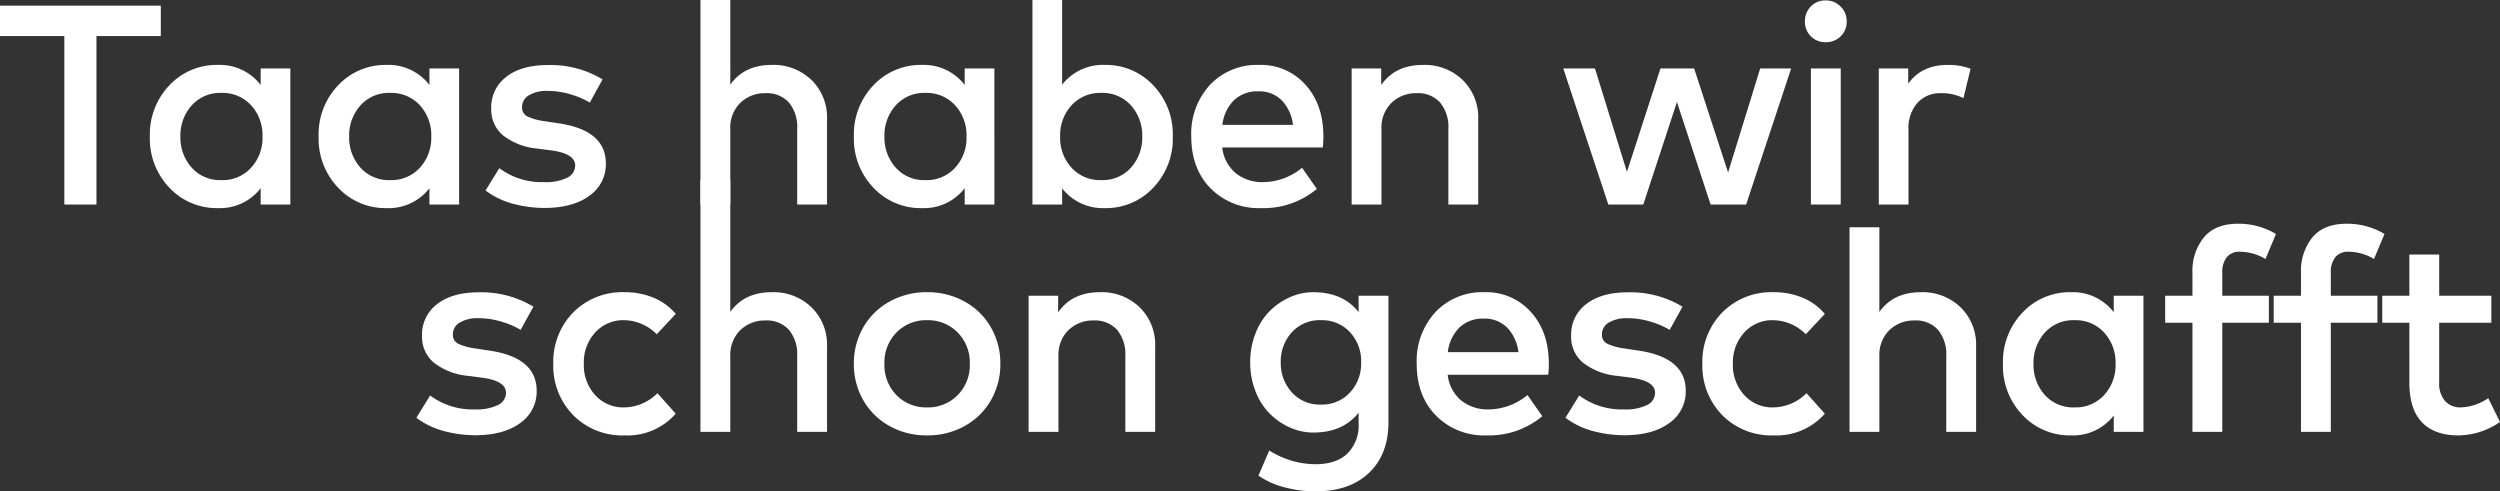 <svg xmlns="http://www.w3.org/2000/svg" width="527.97" height="103.77" viewBox="0 0 527.97 103.77">
  <rect x="0" y="0" width="527.97" height="103.77" fill="#333333" stroke="none"/>
  <g id="Schriftzug_-_Taas_haben_wir_schon_geschafft_-_White" data-name="Schriftzug - Taas haben wir schon geschafft - White" transform="translate(-1873.14 -427.24)">
    <path id="Pfad_188" data-name="Pfad 188" d="M24.48-21.54a17.535,17.535,0,0,0-3.99-1.71A16.5,16.5,0,0,0,15.6-24a7.316,7.316,0,0,0-3.99.93,2.842,2.842,0,0,0-1.44,2.49,2.076,2.076,0,0,0,1.2,2.01,12.507,12.507,0,0,0,3.54.96l2.97.45q9.99,1.47,9.99,8.49a8.077,8.077,0,0,1-3.48,6.81Q20.91.72,14.79.72A26.289,26.289,0,0,1,8.565-.09a16.878,16.878,0,0,1-6.1-2.88L5.37-7.68a14.977,14.977,0,0,0,9.48,2.94,10.22,10.22,0,0,0,4.86-.93,2.851,2.851,0,0,0,1.68-2.58q0-2.49-4.98-3.18l-3-.39a13.813,13.813,0,0,1-7.275-2.805A7.085,7.085,0,0,1,3.66-20.25a8.063,8.063,0,0,1,3.195-6.735q3.2-2.475,8.685-2.475a21.181,21.181,0,0,1,11.64,3.03ZM46.5-29.49a15.511,15.511,0,0,1,6.06,1.17,12.149,12.149,0,0,1,4.68,3.42l-4.02,4.29a9.871,9.871,0,0,0-6.9-2.97A7.969,7.969,0,0,0,40.245-21a9.314,9.314,0,0,0-2.415,6.63,9.314,9.314,0,0,0,2.415,6.63A7.969,7.969,0,0,0,46.32-5.16a10.123,10.123,0,0,0,7.05-3l3.87,4.32A13.508,13.508,0,0,1,46.5.75,14.593,14.593,0,0,1,35.565-3.54,14.877,14.877,0,0,1,31.38-14.37,14.877,14.877,0,0,1,35.565-25.2,14.593,14.593,0,0,1,46.5-29.49Zm22.26,4.17q2.94-4.17,8.76-4.17a11.516,11.516,0,0,1,8.4,3.195,11.009,11.009,0,0,1,3.27,8.235V0h-6.3V-15.99a8.075,8.075,0,0,0-1.755-5.565A6.273,6.273,0,0,0,76.2-23.52a7.406,7.406,0,0,0-5.31,2.025,7.312,7.312,0,0,0-2.13,5.565V0h-6.3V-53.2h6.3Zm33.63-2.19a15.944,15.944,0,0,1,7.92-1.98,16.04,16.04,0,0,1,7.92,1.965,14.339,14.339,0,0,1,5.55,5.43,15.114,15.114,0,0,1,2.01,7.725,15.113,15.113,0,0,1-2.01,7.725,14.339,14.339,0,0,1-5.55,5.43A16.04,16.04,0,0,1,110.31.75a15.944,15.944,0,0,1-7.92-1.98,14.37,14.37,0,0,1-5.535-5.43,15.121,15.121,0,0,1-2-7.71,15.121,15.121,0,0,1,2-7.71A14.37,14.37,0,0,1,102.39-27.51ZM116.76-21a8.751,8.751,0,0,0-6.45-2.58A8.7,8.7,0,0,0,103.875-21a9,9,0,0,0-2.565,6.63,9,9,0,0,0,2.565,6.63,8.7,8.7,0,0,0,6.435,2.58,8.751,8.751,0,0,0,6.45-2.58,8.975,8.975,0,0,0,2.58-6.63A8.975,8.975,0,0,0,116.76-21Zm30.06-8.49a11.516,11.516,0,0,1,8.4,3.195,11.009,11.009,0,0,1,3.27,8.235V0h-6.3V-15.99a8.075,8.075,0,0,0-1.755-5.565A6.273,6.273,0,0,0,145.5-23.52a7.406,7.406,0,0,0-5.31,2.025,7.312,7.312,0,0,0-2.13,5.565V0h-6.3V-28.74H138v3.51Q140.94-29.49,146.82-29.49Zm45.06,0q6.27,0,9.57,4.2v-3.45h6.3V-2.01q0,6.78-4.11,10.68t-11.31,3.9a25.228,25.228,0,0,1-6.57-.87,16.762,16.762,0,0,1-5.46-2.46l2.28-5.31a18.306,18.306,0,0,0,9.75,2.91q4.41,0,6.765-2.265A8.349,8.349,0,0,0,201.45-1.74V-4.05q-3.3,4.2-9.57,4.2a12.03,12.03,0,0,1-4.86-1.035,14.184,14.184,0,0,1-4.26-2.88,13.582,13.582,0,0,1-3.045-4.7,16.38,16.38,0,0,1-1.155-6.21,16.38,16.38,0,0,1,1.155-6.21,13.582,13.582,0,0,1,3.045-4.7,14.184,14.184,0,0,1,4.26-2.88A12.03,12.03,0,0,1,191.88-29.49Zm1.62,5.91a7.919,7.919,0,0,0-6.165,2.565,9.1,9.1,0,0,0-2.325,6.345,9.127,9.127,0,0,0,2.325,6.315A7.875,7.875,0,0,0,193.5-5.76,8,8,0,0,0,199.62-8.3a8.97,8.97,0,0,0,2.37-6.375,8.97,8.97,0,0,0-2.37-6.375A8,8,0,0,0,193.5-23.58Zm34.53-5.91a12.606,12.606,0,0,1,9.81,4.185q3.78,4.185,3.78,10.905a19.286,19.286,0,0,1-.12,2.34H220.26a8.219,8.219,0,0,0,2.925,5.49,8.894,8.894,0,0,0,5.625,1.83,12.988,12.988,0,0,0,8.31-3.03l3.12,4.47A17.56,17.56,0,0,1,228.42.75a14.238,14.238,0,0,1-10.6-4.155q-4.095-4.155-4.1-10.965a15.225,15.225,0,0,1,3.975-10.935A13.608,13.608,0,0,1,228.03-29.49Zm-.12,5.58a7.108,7.108,0,0,0-5.19,1.9,8.769,8.769,0,0,0-2.43,5.175H235.2a8.924,8.924,0,0,0-2.415-5.22A6.687,6.687,0,0,0,227.91-23.91Zm39.24,2.37a17.535,17.535,0,0,0-3.99-1.71,16.5,16.5,0,0,0-4.89-.75,7.316,7.316,0,0,0-3.99.93,2.842,2.842,0,0,0-1.44,2.49,2.076,2.076,0,0,0,1.2,2.01,12.507,12.507,0,0,0,3.54.96l2.97.45q9.99,1.47,9.99,8.49a8.077,8.077,0,0,1-3.48,6.81Q263.58.72,257.46.72a26.289,26.289,0,0,1-6.225-.81,16.878,16.878,0,0,1-6.1-2.88l2.91-4.71a14.977,14.977,0,0,0,9.48,2.94,10.22,10.22,0,0,0,4.86-.93,2.851,2.851,0,0,0,1.68-2.58q0-2.49-4.98-3.18l-3-.39a13.813,13.813,0,0,1-7.275-2.805,7.085,7.085,0,0,1-2.475-5.625,8.063,8.063,0,0,1,3.195-6.735q3.2-2.475,8.685-2.475a21.181,21.181,0,0,1,11.64,3.03Zm22.02-7.95a15.512,15.512,0,0,1,6.06,1.17,12.148,12.148,0,0,1,4.68,3.42l-4.02,4.29a9.871,9.871,0,0,0-6.9-2.97A7.969,7.969,0,0,0,282.915-21a9.313,9.313,0,0,0-2.415,6.63,9.313,9.313,0,0,0,2.415,6.63,7.969,7.969,0,0,0,6.075,2.58,10.123,10.123,0,0,0,7.05-3l3.87,4.32A13.508,13.508,0,0,1,289.17.75a14.593,14.593,0,0,1-10.935-4.29,14.877,14.877,0,0,1-4.185-10.83,14.877,14.877,0,0,1,4.185-10.83A14.593,14.593,0,0,1,289.17-29.49Zm22.26,4.17q2.94-4.17,8.76-4.17a11.516,11.516,0,0,1,8.4,3.195,11.009,11.009,0,0,1,3.27,8.235V0h-6.3V-15.99a8.075,8.075,0,0,0-1.755-5.565,6.273,6.273,0,0,0-4.935-1.965,7.406,7.406,0,0,0-5.31,2.025,7.312,7.312,0,0,0-2.13,5.565V0h-6.3V-43.2h6.3ZM367.2,0h-6.27V-3.45A10.861,10.861,0,0,1,351.9.75a13.651,13.651,0,0,1-10.23-4.29,14.966,14.966,0,0,1-4.14-10.83,14.966,14.966,0,0,1,4.14-10.83,13.651,13.651,0,0,1,10.23-4.29,10.882,10.882,0,0,1,9.03,4.23v-3.48h6.27ZM352.65-23.58a8.031,8.031,0,0,0-6.3,2.655,9.485,9.485,0,0,0-2.37,6.555,9.485,9.485,0,0,0,2.37,6.555,8.031,8.031,0,0,0,6.3,2.655A8.132,8.132,0,0,0,358.9-7.77a9.34,9.34,0,0,0,2.415-6.6,9.34,9.34,0,0,0-2.415-6.6A8.132,8.132,0,0,0,352.65-23.58Zm41.04.54h-9.84V0h-6.3V-23.04h-5.76v-5.7h5.76V-33.6a11.233,11.233,0,0,1,2.415-7.47q2.415-2.88,7.215-2.88a15.372,15.372,0,0,1,8.01,2.16l-2.22,5.28a10.708,10.708,0,0,0-5.37-1.53,3.443,3.443,0,0,0-2.79,1.14,5,5,0,0,0-.96,3.3v4.86h9.84Zm22.92,0h-9.84V0h-6.3V-23.04h-5.76v-5.7h5.76V-33.6a11.233,11.233,0,0,1,2.415-7.47q2.415-2.88,7.215-2.88a15.372,15.372,0,0,1,8.01,2.16l-2.22,5.28a10.708,10.708,0,0,0-5.37-1.53,3.443,3.443,0,0,0-2.79,1.14,5,5,0,0,0-.96,3.3v4.86h9.84Zm24.06,0H429.66v12.51a5.681,5.681,0,0,0,1.26,4.05,4.354,4.354,0,0,0,3.3,1.32,10.975,10.975,0,0,0,5.79-1.95L442.5-2.1A15.56,15.56,0,0,1,433.68.75q-4.98,0-7.65-2.76t-2.67-8.4V-23.04h-5.73v-5.7h5.73v-8.7h6.3v8.7h11.01Z" transform="translate(1958.61 518.44)" fill="#fff"/>
    <path id="Pfad_189" data-name="Pfad 189" d="M35.1-35.58H21.51V0H14.73V-35.58H1.14V-42H35.1ZM62.46,0H56.19V-3.45A10.861,10.861,0,0,1,47.16.75,13.651,13.651,0,0,1,36.93-3.54a14.965,14.965,0,0,1-4.14-10.83A14.965,14.965,0,0,1,36.93-25.2a13.651,13.651,0,0,1,10.23-4.29,10.882,10.882,0,0,1,9.03,4.23v-3.48h6.27ZM47.91-23.58a8.031,8.031,0,0,0-6.3,2.655,9.485,9.485,0,0,0-2.37,6.555,9.485,9.485,0,0,0,2.37,6.555,8.031,8.031,0,0,0,6.3,2.655,8.132,8.132,0,0,0,6.255-2.61,9.34,9.34,0,0,0,2.415-6.6,9.34,9.34,0,0,0-2.415-6.6A8.132,8.132,0,0,0,47.91-23.58ZM98.1,0H91.83V-3.45A10.861,10.861,0,0,1,82.8.75,13.651,13.651,0,0,1,72.57-3.54a14.965,14.965,0,0,1-4.14-10.83A14.965,14.965,0,0,1,72.57-25.2,13.651,13.651,0,0,1,82.8-29.49a10.882,10.882,0,0,1,9.03,4.23v-3.48H98.1ZM83.55-23.58a8.031,8.031,0,0,0-6.3,2.655,9.485,9.485,0,0,0-2.37,6.555,9.485,9.485,0,0,0,2.37,6.555,8.031,8.031,0,0,0,6.3,2.655,8.132,8.132,0,0,0,6.255-2.61,9.34,9.34,0,0,0,2.415-6.6,9.34,9.34,0,0,0-2.415-6.6A8.132,8.132,0,0,0,83.55-23.58Zm42.15,2.04a17.535,17.535,0,0,0-3.99-1.71,16.5,16.5,0,0,0-4.89-.75,7.316,7.316,0,0,0-3.99.93,2.842,2.842,0,0,0-1.44,2.49,2.076,2.076,0,0,0,1.2,2.01,12.507,12.507,0,0,0,3.54.96l2.97.45q9.99,1.47,9.99,8.49a8.077,8.077,0,0,1-3.48,6.81Q122.13.72,116.01.72a26.289,26.289,0,0,1-6.225-.81,16.878,16.878,0,0,1-6.105-2.88l2.91-4.71a14.977,14.977,0,0,0,9.48,2.94,10.22,10.22,0,0,0,4.86-.93,2.851,2.851,0,0,0,1.68-2.58q0-2.49-4.98-3.18l-3-.39a13.813,13.813,0,0,1-7.275-2.805,7.085,7.085,0,0,1-2.475-5.625,8.063,8.063,0,0,1,3.195-6.735q3.195-2.475,8.685-2.475a21.181,21.181,0,0,1,11.64,3.03Zm29.67-3.78q2.94-4.17,8.76-4.17a11.516,11.516,0,0,1,8.4,3.195,11.009,11.009,0,0,1,3.27,8.235V0h-6.3V-15.99a8.075,8.075,0,0,0-1.755-5.565,6.273,6.273,0,0,0-4.935-1.965,7.405,7.405,0,0,0-5.31,2.025,7.312,7.312,0,0,0-2.13,5.565V0h-6.3V-43.2h6.3ZM211.14,0h-6.27V-3.45a10.861,10.861,0,0,1-9.03,4.2,13.651,13.651,0,0,1-10.23-4.29,14.966,14.966,0,0,1-4.14-10.83,14.966,14.966,0,0,1,4.14-10.83,13.651,13.651,0,0,1,10.23-4.29,10.882,10.882,0,0,1,9.03,4.23v-3.48h6.27ZM196.59-23.58a8.031,8.031,0,0,0-6.3,2.655,9.485,9.485,0,0,0-2.37,6.555,9.485,9.485,0,0,0,2.37,6.555,8.031,8.031,0,0,0,6.3,2.655,8.132,8.132,0,0,0,6.255-2.61,9.34,9.34,0,0,0,2.415-6.6,9.34,9.34,0,0,0-2.415-6.6A8.132,8.132,0,0,0,196.59-23.58Zm37.86-5.91a13.651,13.651,0,0,1,10.23,4.29,14.966,14.966,0,0,1,4.14,10.83,14.966,14.966,0,0,1-4.14,10.83A13.651,13.651,0,0,1,234.45.75a10.912,10.912,0,0,1-9-4.17V0h-6.27V-43.2h6.27v17.88A10.912,10.912,0,0,1,234.45-29.49Zm-.75,5.91a8.132,8.132,0,0,0-6.255,2.61,9.34,9.34,0,0,0-2.415,6.6,9.34,9.34,0,0,0,2.415,6.6A8.132,8.132,0,0,0,233.7-5.16,8.031,8.031,0,0,0,240-7.815a9.485,9.485,0,0,0,2.37-6.555A9.485,9.485,0,0,0,240-20.925,8.031,8.031,0,0,0,233.7-23.58Zm33.33-5.91a12.606,12.606,0,0,1,9.81,4.185q3.78,4.185,3.78,10.905a19.289,19.289,0,0,1-.12,2.34H259.26a8.219,8.219,0,0,0,2.925,5.49,8.894,8.894,0,0,0,5.625,1.83,12.988,12.988,0,0,0,8.31-3.03l3.12,4.47A17.56,17.56,0,0,1,267.42.75a14.238,14.238,0,0,1-10.6-4.155q-4.095-4.155-4.1-10.965A15.225,15.225,0,0,1,256.7-25.305,13.608,13.608,0,0,1,267.03-29.49Zm-.12,5.58a7.108,7.108,0,0,0-5.19,1.9,8.768,8.768,0,0,0-2.43,5.175H274.2a8.924,8.924,0,0,0-2.415-5.22A6.687,6.687,0,0,0,266.91-23.91Zm34.74-5.58a11.516,11.516,0,0,1,8.4,3.195,11.009,11.009,0,0,1,3.27,8.235V0h-6.3V-15.99a8.075,8.075,0,0,0-1.755-5.565,6.273,6.273,0,0,0-4.935-1.965,7.406,7.406,0,0,0-5.31,2.025,7.312,7.312,0,0,0-2.13,5.565V0h-6.3V-28.74h6.24v3.51Q295.77-29.49,301.65-29.49ZM366.09-6.78l6.78-21.96h6.54L369.9,0h-7.5l-7.11-21.66L348.18,0H340.8l-9.51-28.74h6.69L344.73-6.9l7.08-21.84h7.11ZM389.88,0h-6.3V-28.74h6.3ZM386.7-43.11a4.285,4.285,0,0,1,3.15,1.29,4.285,4.285,0,0,1,1.29,3.15,4.2,4.2,0,0,1-1.275,3.135A4.352,4.352,0,0,1,386.7-34.29a4.251,4.251,0,0,1-3.135-1.245,4.251,4.251,0,0,1-1.245-3.135,4.352,4.352,0,0,1,1.245-3.165A4.2,4.2,0,0,1,386.7-43.11Zm25.77,13.62a13.061,13.061,0,0,1,4.83.81l-1.5,6.21a10.173,10.173,0,0,0-4.77-1.05,6.433,6.433,0,0,0-4.95,2.04,8.025,8.025,0,0,0-1.89,5.67V0h-6.27V-28.74h6.21v3.24Q406.92-29.49,412.47-29.49Z" transform="translate(1872 470.44)" fill="#fff"/>
  </g>
</svg>
